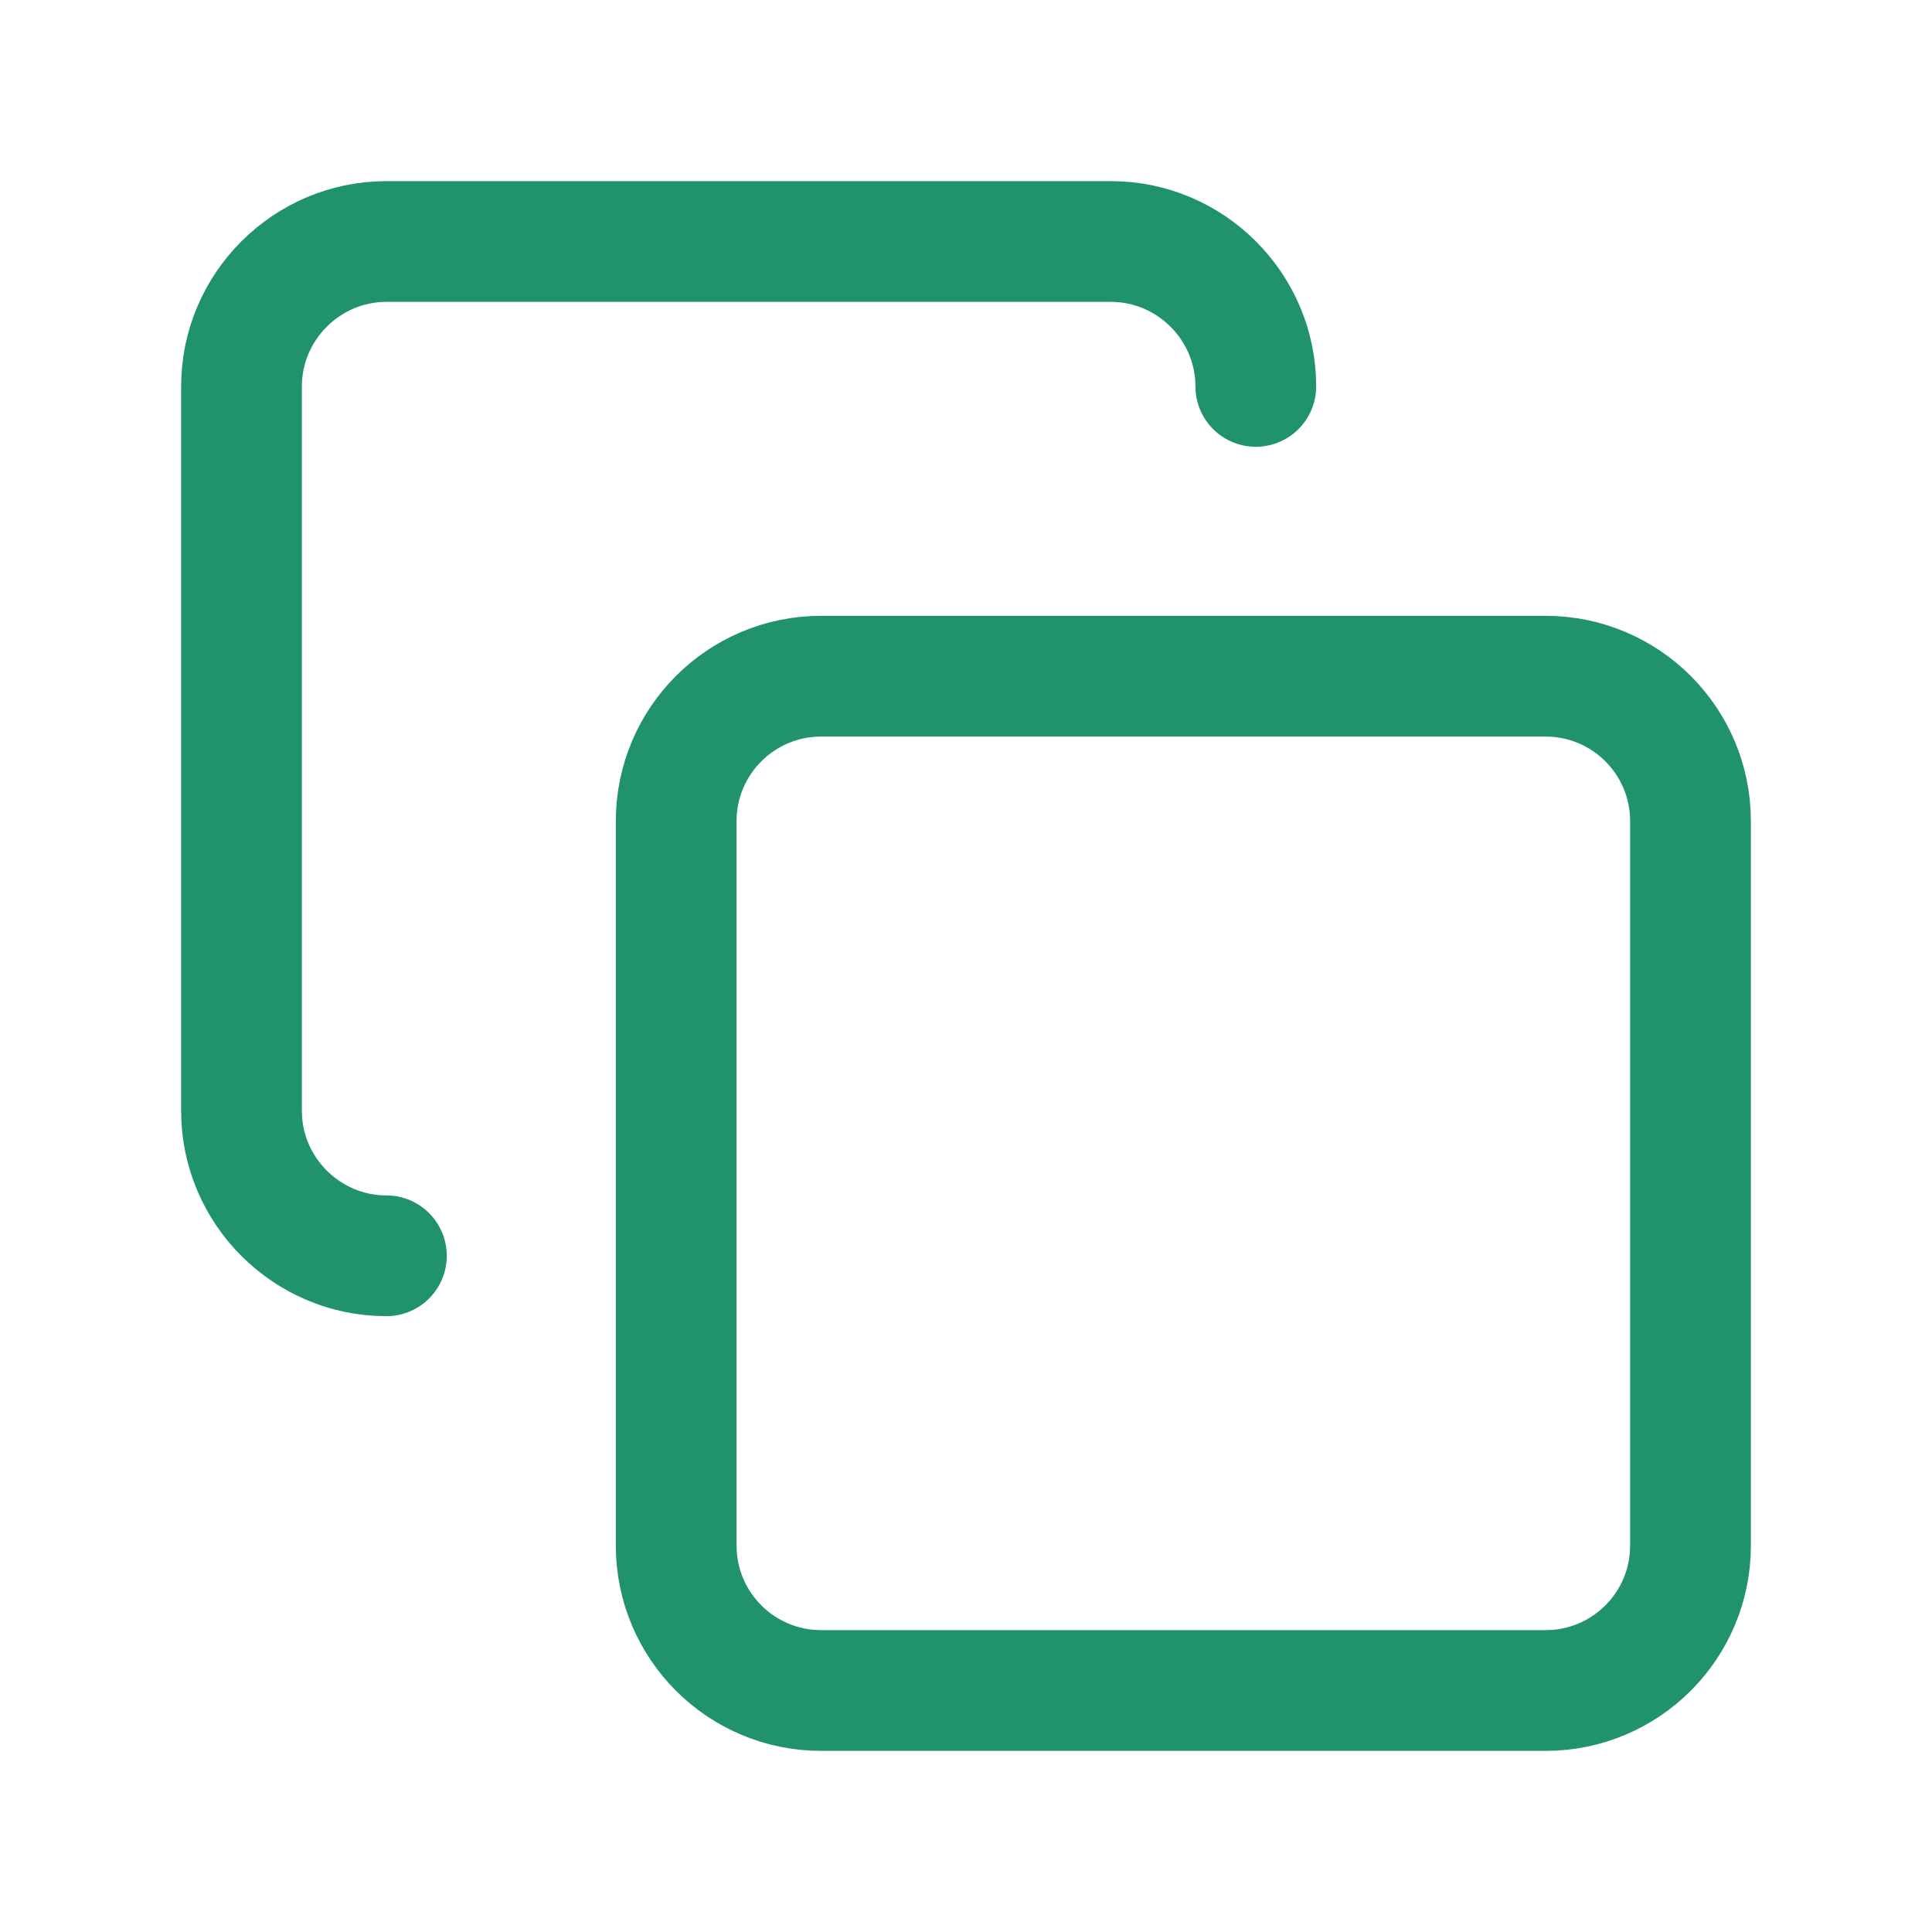<svg width="24" height="24" viewBox="0 0 24 24" fill="none" xmlns="http://www.w3.org/2000/svg">
<path d="M4.8 15.6C3.81 15.6 3 14.79 3 13.8V4.8C3 3.81 3.81 3 4.8 3H13.8C14.79 3 15.6 3.81 15.6 4.8M10.2 8.4H19.2C20.194 8.4 21 9.206 21 10.2V19.2C21 20.194 20.194 21 19.2 21H10.2C9.206 21 8.4 20.194 8.4 19.2V10.2C8.4 9.206 9.206 8.4 10.2 8.4Z" stroke="#21936A" stroke-width="1.5" stroke-linecap="round" stroke-linejoin="round"/>
</svg>
